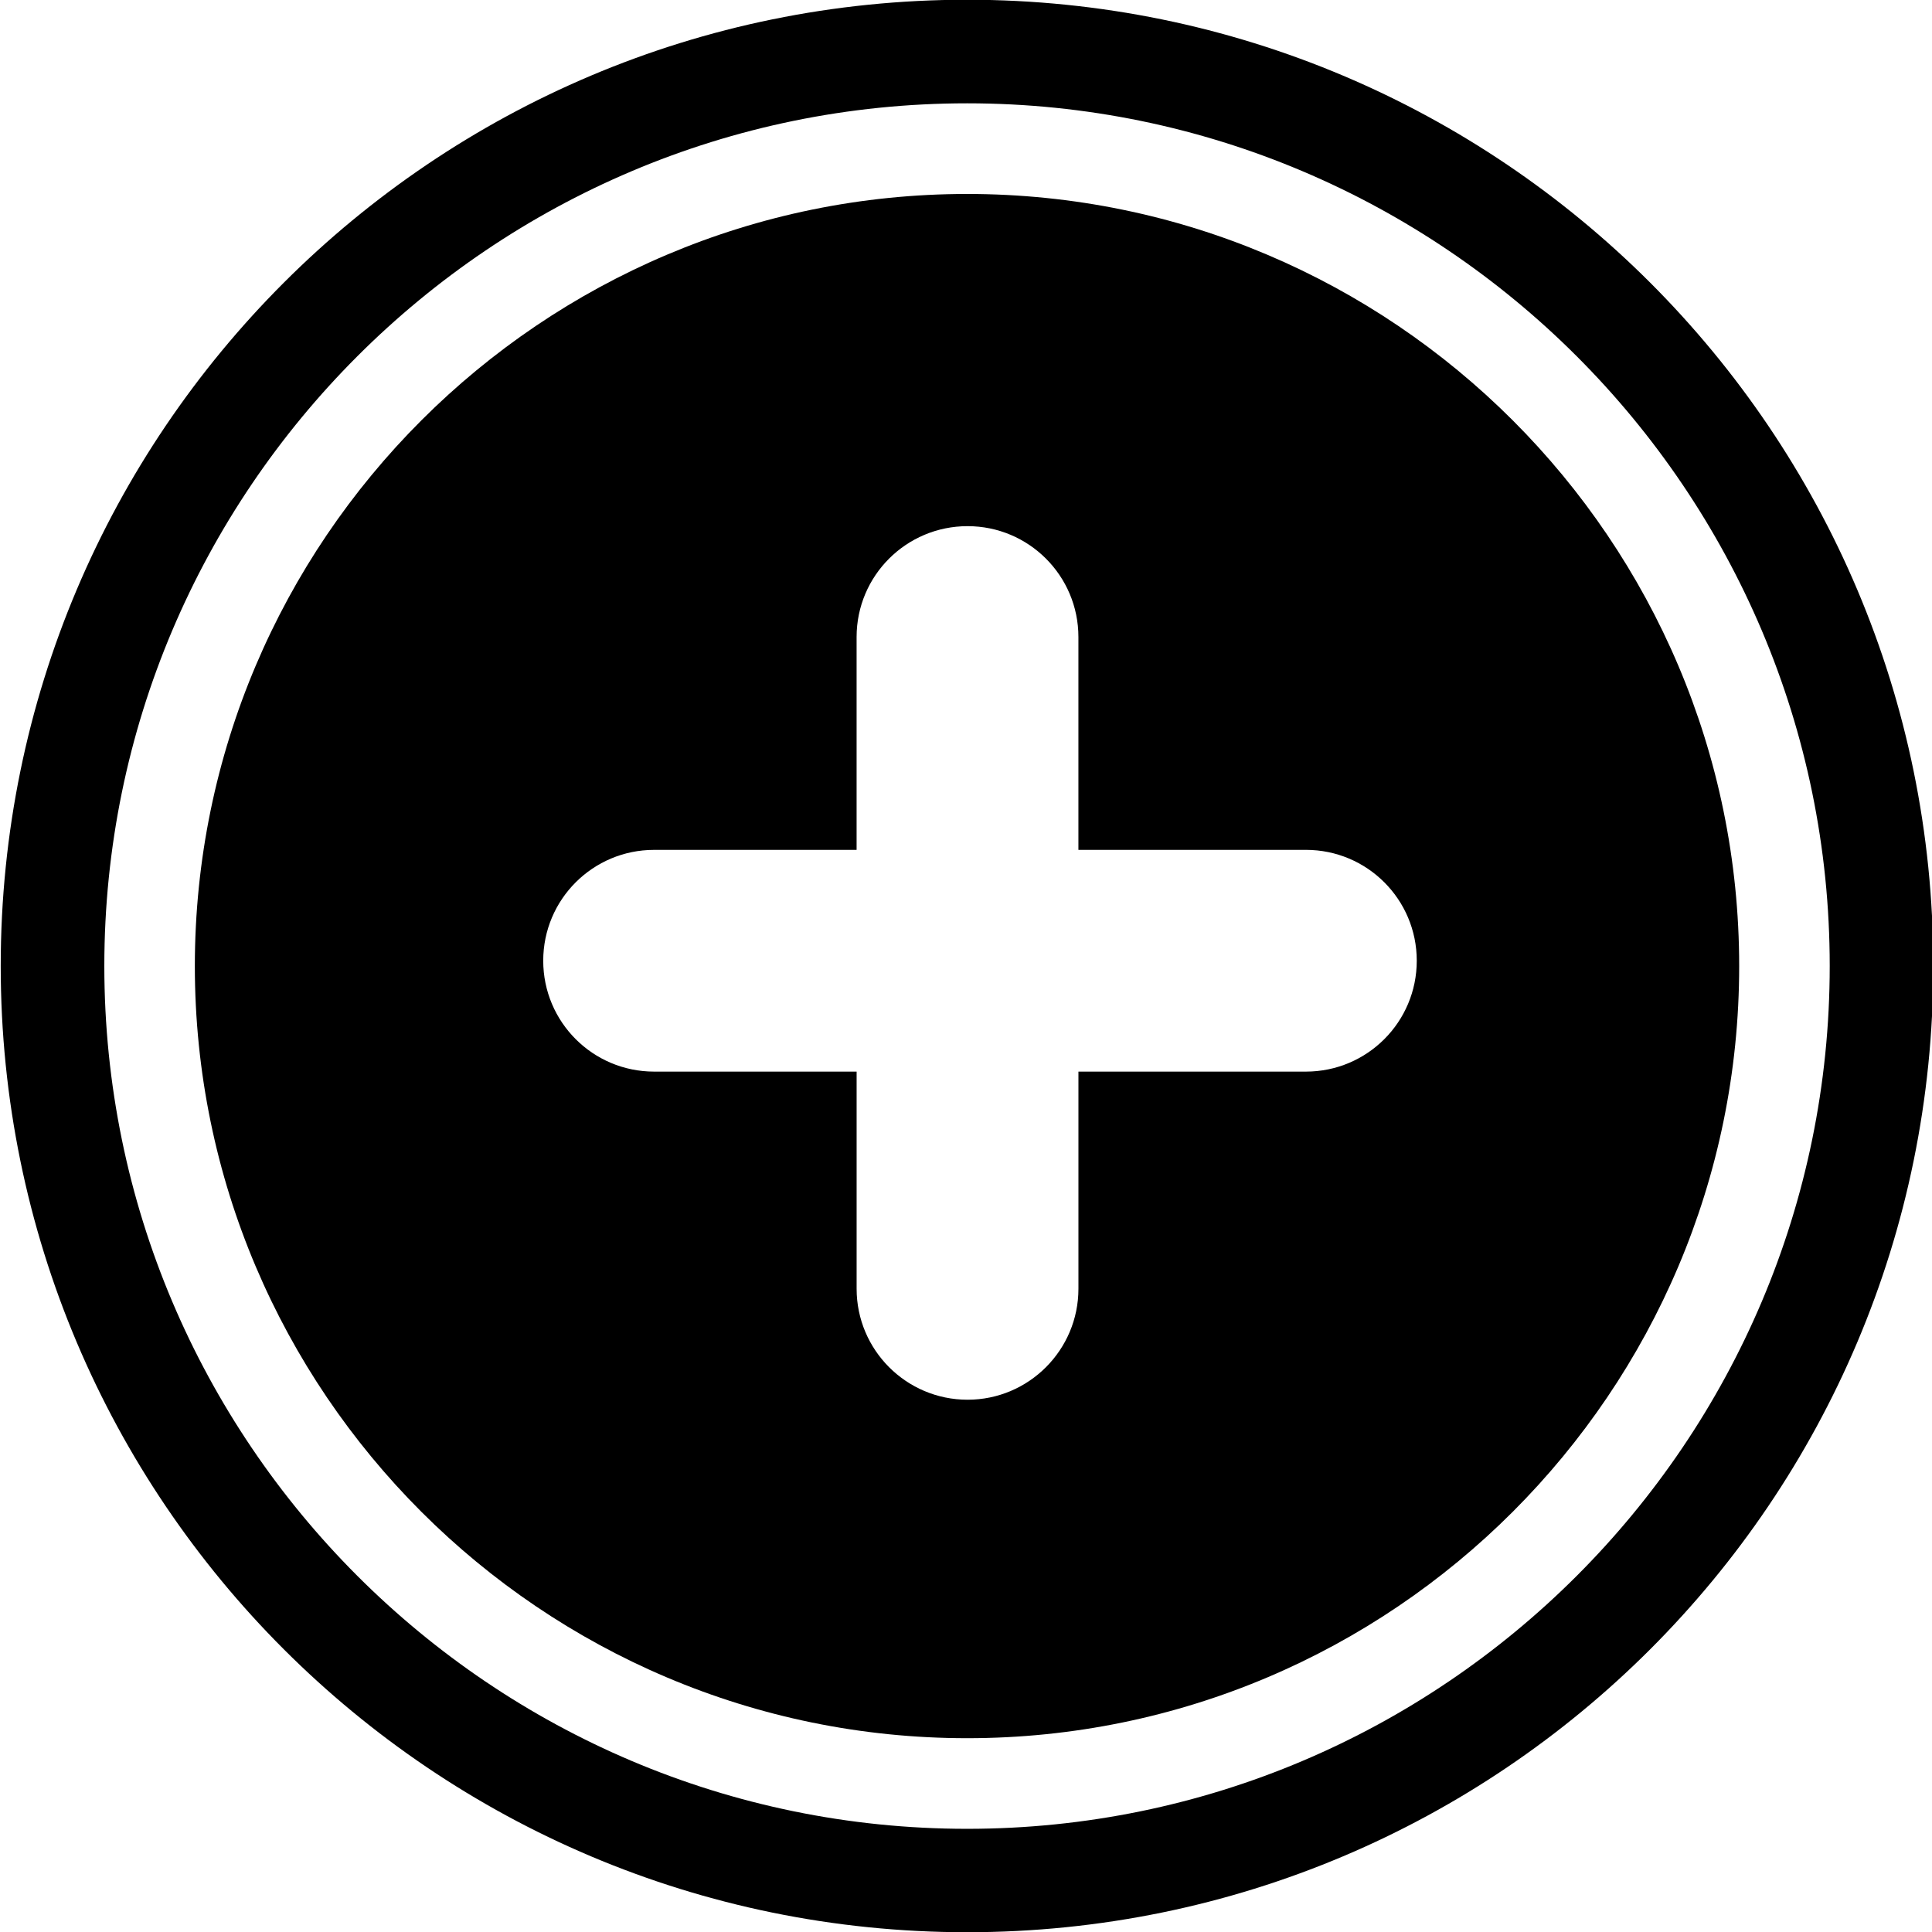 <?xml version="1.0" encoding="UTF-8"?>
<!DOCTYPE svg PUBLIC '-//W3C//DTD SVG 1.0//EN'
          'http://www.w3.org/TR/2001/REC-SVG-20010904/DTD/svg10.dtd'>
<svg height="96.3" preserveAspectRatio="xMidYMid meet" version="1.0" viewBox="1.8 1.6 96.3 96.3" width="96.3" xmlns="http://www.w3.org/2000/svg" xmlns:xlink="http://www.w3.org/1999/xlink" zoomAndPan="magnify"
><g id="change1_1"
  ><path d="M50.003,1.587c-26.602,0-48.167,21.56-48.167,48.162s21.565,48.162,48.167,48.162c26.597,0,48.161-21.561,48.161-48.162 S76.6,1.587,50.003,1.587z M50.008,92.757C26.291,92.757,7,73.467,7,49.749C7,26.041,26.291,6.75,50.008,6.75 c23.702,0,42.994,19.291,42.994,42.999C93.002,73.467,73.71,92.757,50.008,92.757z"
  /></g
  ><g id="change1_2"
  ><path d="M50.008,11.268c-21.217,0-38.496,17.264-38.496,38.486c0,21.223,17.279,38.486,38.496,38.486 c21.211,0,38.481-17.264,38.481-38.486C88.489,28.532,71.22,11.268,50.008,11.268z M66.894,55.014h-11.34v10.824 c0,3.051-2.476,5.531-5.525,5.531c-3.056,0-5.531-2.48-5.531-5.531V55.014H34.403c-3.051,0-5.526-2.471-5.526-5.527 c0-3.055,2.476-5.525,5.526-5.525h10.094V33.352c0-3.055,2.476-5.526,5.531-5.526c3.05,0,5.525,2.471,5.525,5.526v10.609h11.34 c3.051,0,5.525,2.47,5.525,5.525C72.419,52.543,69.944,55.014,66.894,55.014z"
  /></g
></svg
>
